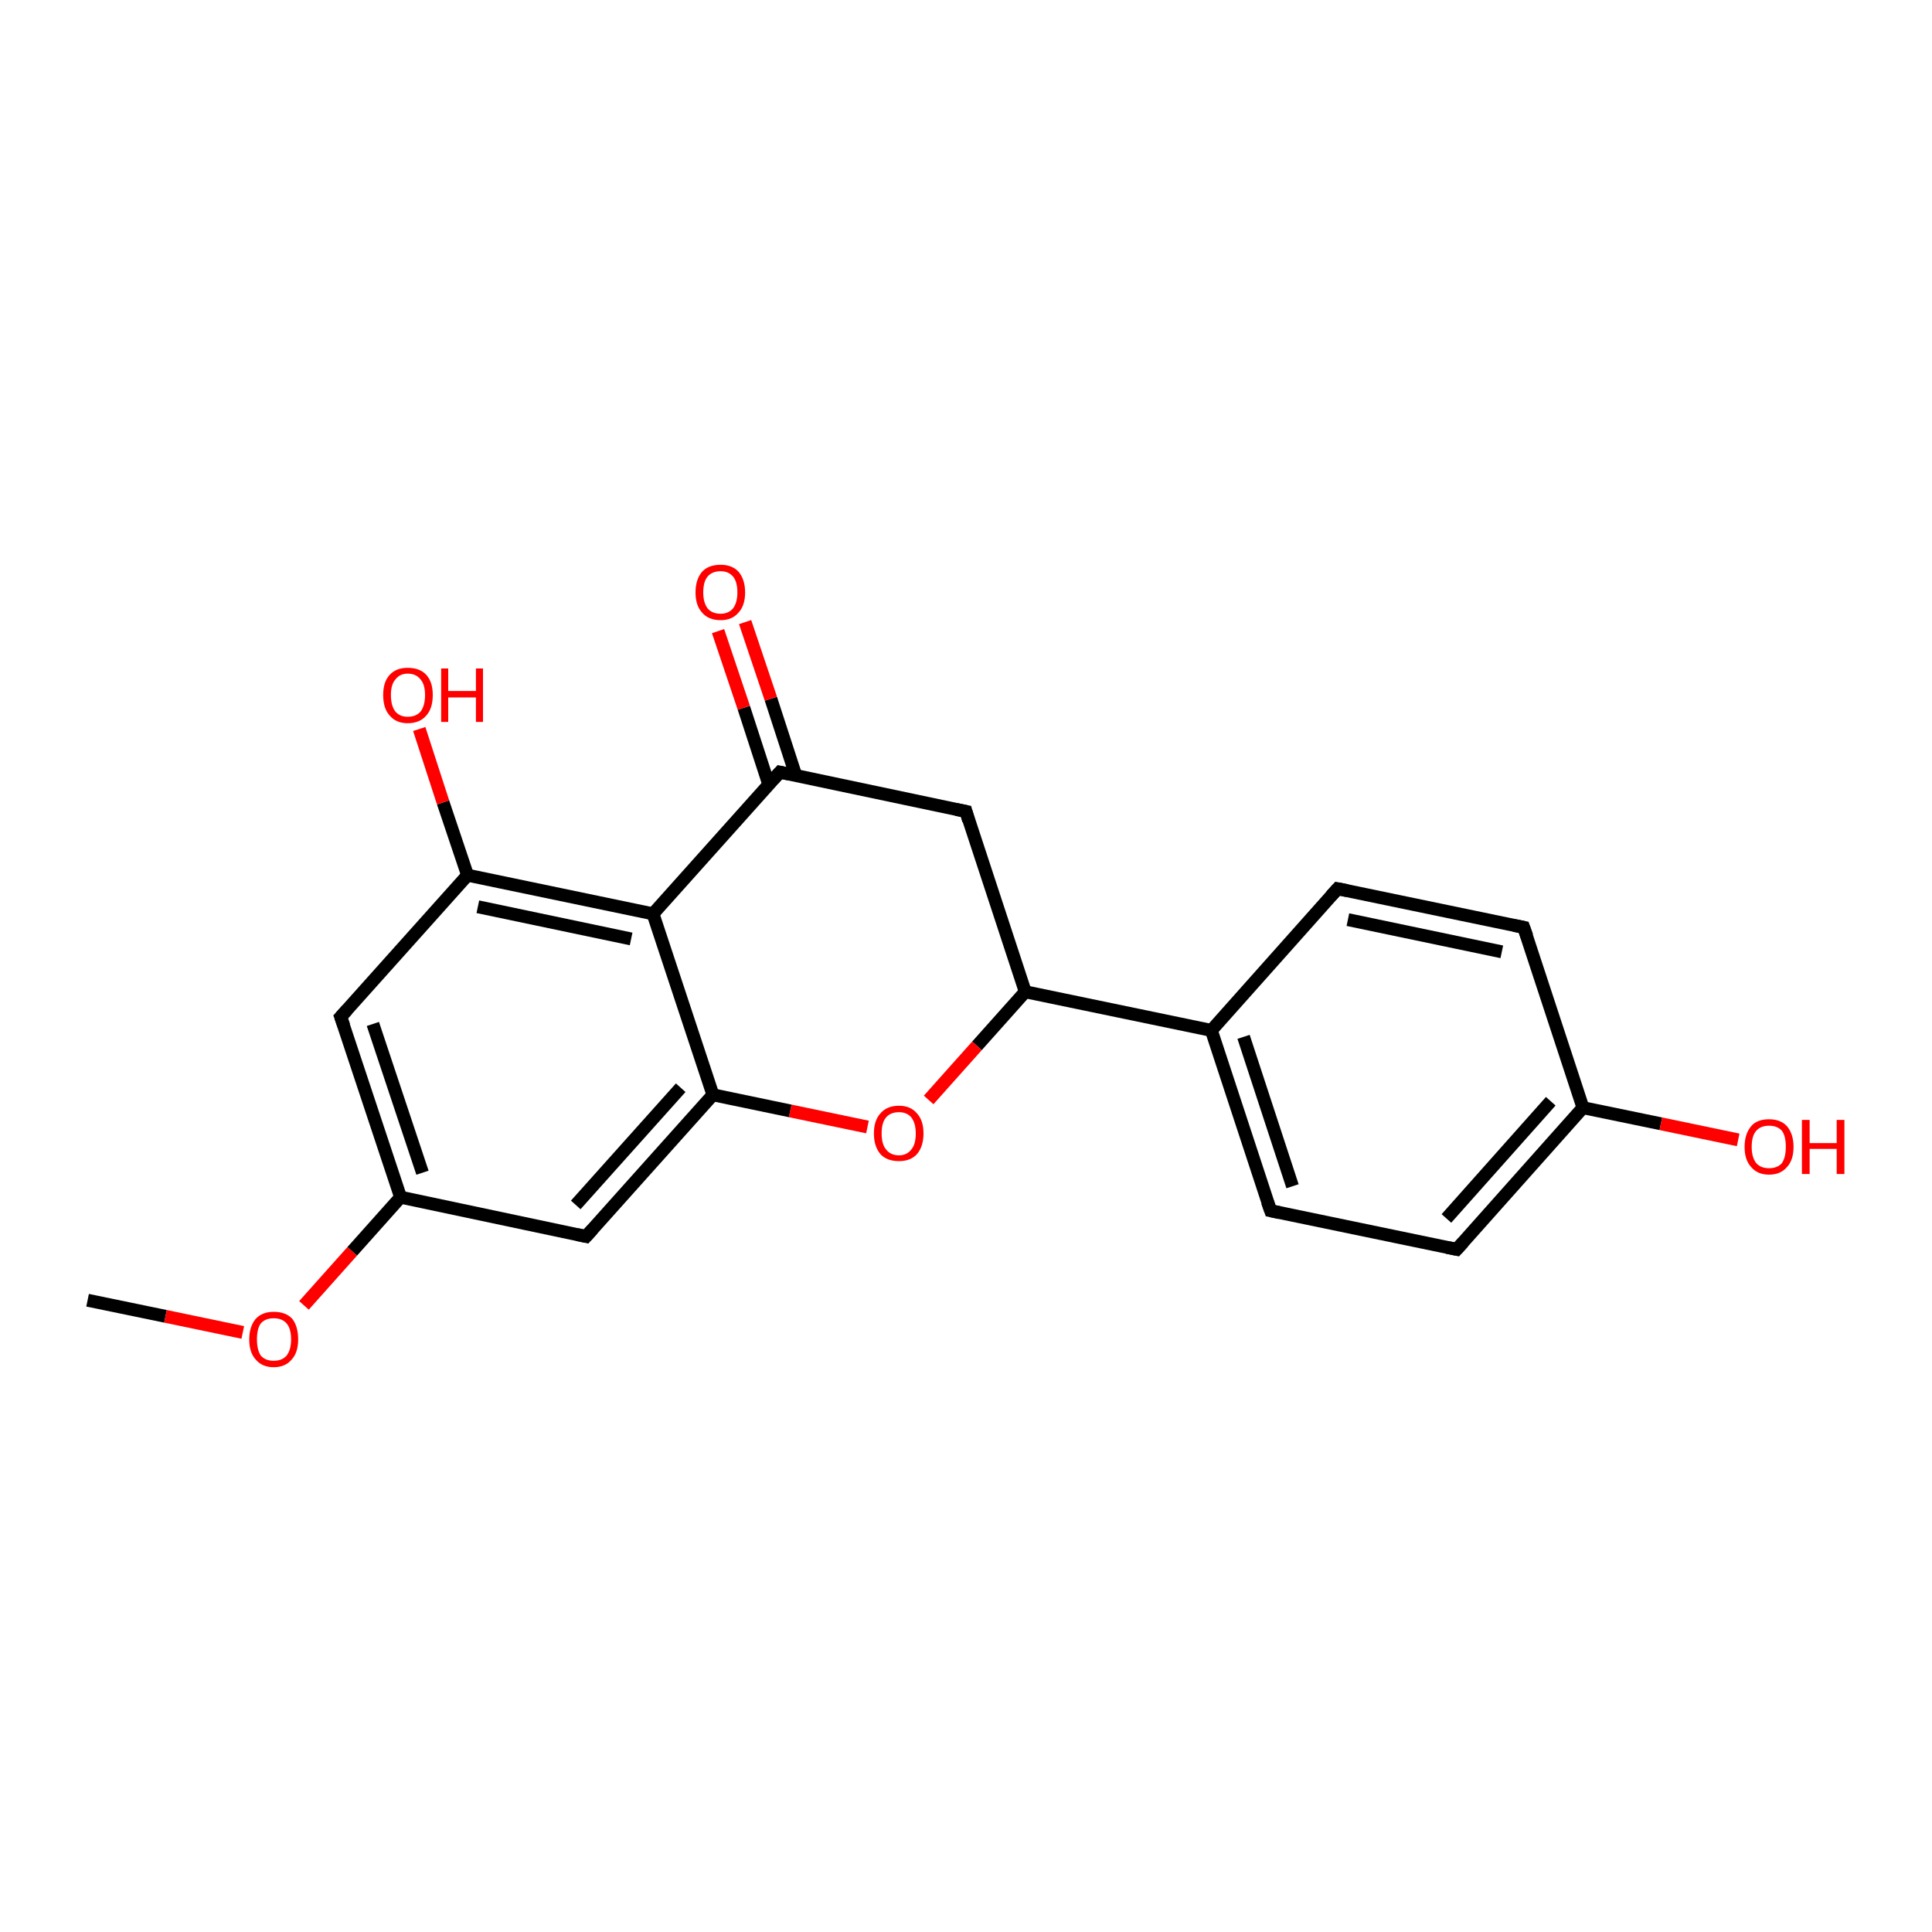 <?xml version='1.0' encoding='iso-8859-1'?>
<svg version='1.1' baseProfile='full'
              xmlns='http://www.w3.org/2000/svg'
                      xmlns:rdkit='http://www.rdkit.org/xml'
                      xmlns:xlink='http://www.w3.org/1999/xlink'
                  xml:space='preserve'
width='300px' height='300px' viewBox='0 0 300 300'>
<!-- END OF HEADER -->
<rect style='opacity:1.0;fill:#FFFFFF;stroke:none' width='300.0' height='300.0' x='0.0' y='0.0'> </rect>
<path class='bond-0 atom-0 atom-1' d='M 13.6,201.9 L 25.7,204.4' style='fill:none;fill-rule:evenodd;stroke:#000000;stroke-width:2.0px;stroke-linecap:butt;stroke-linejoin:miter;stroke-opacity:1' />
<path class='bond-0 atom-0 atom-1' d='M 25.7,204.4 L 37.7,206.9' style='fill:none;fill-rule:evenodd;stroke:#FF0000;stroke-width:2.0px;stroke-linecap:butt;stroke-linejoin:miter;stroke-opacity:1' />
<path class='bond-1 atom-1 atom-2' d='M 47.2,202.7 L 54.7,194.3' style='fill:none;fill-rule:evenodd;stroke:#FF0000;stroke-width:2.0px;stroke-linecap:butt;stroke-linejoin:miter;stroke-opacity:1' />
<path class='bond-1 atom-1 atom-2' d='M 54.7,194.3 L 62.2,185.9' style='fill:none;fill-rule:evenodd;stroke:#000000;stroke-width:2.0px;stroke-linecap:butt;stroke-linejoin:miter;stroke-opacity:1' />
<path class='bond-2 atom-2 atom-3' d='M 62.2,185.9 L 52.9,157.9' style='fill:none;fill-rule:evenodd;stroke:#000000;stroke-width:2.0px;stroke-linecap:butt;stroke-linejoin:miter;stroke-opacity:1' />
<path class='bond-2 atom-2 atom-3' d='M 65.6,182.1 L 57.9,159.0' style='fill:none;fill-rule:evenodd;stroke:#000000;stroke-width:2.0px;stroke-linecap:butt;stroke-linejoin:miter;stroke-opacity:1' />
<path class='bond-3 atom-3 atom-4' d='M 52.9,157.9 L 72.6,135.9' style='fill:none;fill-rule:evenodd;stroke:#000000;stroke-width:2.0px;stroke-linecap:butt;stroke-linejoin:miter;stroke-opacity:1' />
<path class='bond-4 atom-4 atom-5' d='M 72.6,135.9 L 68.8,124.6' style='fill:none;fill-rule:evenodd;stroke:#000000;stroke-width:2.0px;stroke-linecap:butt;stroke-linejoin:miter;stroke-opacity:1' />
<path class='bond-4 atom-4 atom-5' d='M 68.8,124.6 L 65.1,113.2' style='fill:none;fill-rule:evenodd;stroke:#FF0000;stroke-width:2.0px;stroke-linecap:butt;stroke-linejoin:miter;stroke-opacity:1' />
<path class='bond-5 atom-4 atom-6' d='M 72.6,135.9 L 101.4,141.9' style='fill:none;fill-rule:evenodd;stroke:#000000;stroke-width:2.0px;stroke-linecap:butt;stroke-linejoin:miter;stroke-opacity:1' />
<path class='bond-5 atom-4 atom-6' d='M 74.2,140.8 L 98.0,145.8' style='fill:none;fill-rule:evenodd;stroke:#000000;stroke-width:2.0px;stroke-linecap:butt;stroke-linejoin:miter;stroke-opacity:1' />
<path class='bond-6 atom-6 atom-7' d='M 101.4,141.9 L 121.1,119.9' style='fill:none;fill-rule:evenodd;stroke:#000000;stroke-width:2.0px;stroke-linecap:butt;stroke-linejoin:miter;stroke-opacity:1' />
<path class='bond-7 atom-7 atom-8' d='M 123.6,120.5 L 119.7,108.5' style='fill:none;fill-rule:evenodd;stroke:#000000;stroke-width:2.0px;stroke-linecap:butt;stroke-linejoin:miter;stroke-opacity:1' />
<path class='bond-7 atom-7 atom-8' d='M 119.7,108.5 L 115.7,96.6' style='fill:none;fill-rule:evenodd;stroke:#FF0000;stroke-width:2.0px;stroke-linecap:butt;stroke-linejoin:miter;stroke-opacity:1' />
<path class='bond-7 atom-7 atom-8' d='M 119.4,121.9 L 115.5,109.9' style='fill:none;fill-rule:evenodd;stroke:#000000;stroke-width:2.0px;stroke-linecap:butt;stroke-linejoin:miter;stroke-opacity:1' />
<path class='bond-7 atom-7 atom-8' d='M 115.5,109.9 L 111.5,98.0' style='fill:none;fill-rule:evenodd;stroke:#FF0000;stroke-width:2.0px;stroke-linecap:butt;stroke-linejoin:miter;stroke-opacity:1' />
<path class='bond-8 atom-7 atom-9' d='M 121.1,119.9 L 150.0,126.0' style='fill:none;fill-rule:evenodd;stroke:#000000;stroke-width:2.0px;stroke-linecap:butt;stroke-linejoin:miter;stroke-opacity:1' />
<path class='bond-9 atom-9 atom-10' d='M 150.0,126.0 L 159.2,154.0' style='fill:none;fill-rule:evenodd;stroke:#000000;stroke-width:2.0px;stroke-linecap:butt;stroke-linejoin:miter;stroke-opacity:1' />
<path class='bond-10 atom-10 atom-11' d='M 159.2,154.0 L 151.7,162.4' style='fill:none;fill-rule:evenodd;stroke:#000000;stroke-width:2.0px;stroke-linecap:butt;stroke-linejoin:miter;stroke-opacity:1' />
<path class='bond-10 atom-10 atom-11' d='M 151.7,162.4 L 144.2,170.8' style='fill:none;fill-rule:evenodd;stroke:#FF0000;stroke-width:2.0px;stroke-linecap:butt;stroke-linejoin:miter;stroke-opacity:1' />
<path class='bond-11 atom-11 atom-12' d='M 134.7,175.0 L 122.7,172.5' style='fill:none;fill-rule:evenodd;stroke:#FF0000;stroke-width:2.0px;stroke-linecap:butt;stroke-linejoin:miter;stroke-opacity:1' />
<path class='bond-11 atom-11 atom-12' d='M 122.7,172.5 L 110.7,170.0' style='fill:none;fill-rule:evenodd;stroke:#000000;stroke-width:2.0px;stroke-linecap:butt;stroke-linejoin:miter;stroke-opacity:1' />
<path class='bond-12 atom-12 atom-13' d='M 110.7,170.0 L 91.0,192.0' style='fill:none;fill-rule:evenodd;stroke:#000000;stroke-width:2.0px;stroke-linecap:butt;stroke-linejoin:miter;stroke-opacity:1' />
<path class='bond-12 atom-12 atom-13' d='M 105.7,168.9 L 89.4,187.1' style='fill:none;fill-rule:evenodd;stroke:#000000;stroke-width:2.0px;stroke-linecap:butt;stroke-linejoin:miter;stroke-opacity:1' />
<path class='bond-13 atom-10 atom-14' d='M 159.2,154.0 L 188.1,160.0' style='fill:none;fill-rule:evenodd;stroke:#000000;stroke-width:2.0px;stroke-linecap:butt;stroke-linejoin:miter;stroke-opacity:1' />
<path class='bond-14 atom-14 atom-15' d='M 188.1,160.0 L 197.3,188.0' style='fill:none;fill-rule:evenodd;stroke:#000000;stroke-width:2.0px;stroke-linecap:butt;stroke-linejoin:miter;stroke-opacity:1' />
<path class='bond-14 atom-14 atom-15' d='M 193.1,161.0 L 200.7,184.2' style='fill:none;fill-rule:evenodd;stroke:#000000;stroke-width:2.0px;stroke-linecap:butt;stroke-linejoin:miter;stroke-opacity:1' />
<path class='bond-15 atom-15 atom-16' d='M 197.3,188.0 L 226.2,194.0' style='fill:none;fill-rule:evenodd;stroke:#000000;stroke-width:2.0px;stroke-linecap:butt;stroke-linejoin:miter;stroke-opacity:1' />
<path class='bond-16 atom-16 atom-17' d='M 226.2,194.0 L 245.8,172.0' style='fill:none;fill-rule:evenodd;stroke:#000000;stroke-width:2.0px;stroke-linecap:butt;stroke-linejoin:miter;stroke-opacity:1' />
<path class='bond-16 atom-16 atom-17' d='M 224.6,189.2 L 240.8,171.0' style='fill:none;fill-rule:evenodd;stroke:#000000;stroke-width:2.0px;stroke-linecap:butt;stroke-linejoin:miter;stroke-opacity:1' />
<path class='bond-17 atom-17 atom-18' d='M 245.8,172.0 L 257.9,174.5' style='fill:none;fill-rule:evenodd;stroke:#000000;stroke-width:2.0px;stroke-linecap:butt;stroke-linejoin:miter;stroke-opacity:1' />
<path class='bond-17 atom-17 atom-18' d='M 257.9,174.5 L 269.9,177.0' style='fill:none;fill-rule:evenodd;stroke:#FF0000;stroke-width:2.0px;stroke-linecap:butt;stroke-linejoin:miter;stroke-opacity:1' />
<path class='bond-18 atom-17 atom-19' d='M 245.8,172.0 L 236.6,144.0' style='fill:none;fill-rule:evenodd;stroke:#000000;stroke-width:2.0px;stroke-linecap:butt;stroke-linejoin:miter;stroke-opacity:1' />
<path class='bond-19 atom-19 atom-20' d='M 236.6,144.0 L 207.7,138.0' style='fill:none;fill-rule:evenodd;stroke:#000000;stroke-width:2.0px;stroke-linecap:butt;stroke-linejoin:miter;stroke-opacity:1' />
<path class='bond-19 atom-19 atom-20' d='M 233.2,147.8 L 209.3,142.8' style='fill:none;fill-rule:evenodd;stroke:#000000;stroke-width:2.0px;stroke-linecap:butt;stroke-linejoin:miter;stroke-opacity:1' />
<path class='bond-20 atom-13 atom-2' d='M 91.0,192.0 L 62.2,185.9' style='fill:none;fill-rule:evenodd;stroke:#000000;stroke-width:2.0px;stroke-linecap:butt;stroke-linejoin:miter;stroke-opacity:1' />
<path class='bond-21 atom-20 atom-14' d='M 207.7,138.0 L 188.1,160.0' style='fill:none;fill-rule:evenodd;stroke:#000000;stroke-width:2.0px;stroke-linecap:butt;stroke-linejoin:miter;stroke-opacity:1' />
<path class='bond-22 atom-12 atom-6' d='M 110.7,170.0 L 101.4,141.9' style='fill:none;fill-rule:evenodd;stroke:#000000;stroke-width:2.0px;stroke-linecap:butt;stroke-linejoin:miter;stroke-opacity:1' />
<path d='M 53.4,159.3 L 52.9,157.9 L 53.9,156.8' style='fill:none;stroke:#000000;stroke-width:2.0px;stroke-linecap:butt;stroke-linejoin:miter;stroke-opacity:1;' />
<path d='M 120.1,121.0 L 121.1,119.9 L 122.5,120.2' style='fill:none;stroke:#000000;stroke-width:2.0px;stroke-linecap:butt;stroke-linejoin:miter;stroke-opacity:1;' />
<path d='M 148.5,125.7 L 150.0,126.0 L 150.4,127.4' style='fill:none;stroke:#000000;stroke-width:2.0px;stroke-linecap:butt;stroke-linejoin:miter;stroke-opacity:1;' />
<path d='M 92.0,190.9 L 91.0,192.0 L 89.6,191.7' style='fill:none;stroke:#000000;stroke-width:2.0px;stroke-linecap:butt;stroke-linejoin:miter;stroke-opacity:1;' />
<path d='M 196.8,186.6 L 197.3,188.0 L 198.7,188.3' style='fill:none;stroke:#000000;stroke-width:2.0px;stroke-linecap:butt;stroke-linejoin:miter;stroke-opacity:1;' />
<path d='M 224.7,193.7 L 226.2,194.0 L 227.2,192.9' style='fill:none;stroke:#000000;stroke-width:2.0px;stroke-linecap:butt;stroke-linejoin:miter;stroke-opacity:1;' />
<path d='M 237.1,145.4 L 236.6,144.0 L 235.1,143.7' style='fill:none;stroke:#000000;stroke-width:2.0px;stroke-linecap:butt;stroke-linejoin:miter;stroke-opacity:1;' />
<path d='M 209.2,138.3 L 207.7,138.0 L 206.7,139.1' style='fill:none;stroke:#000000;stroke-width:2.0px;stroke-linecap:butt;stroke-linejoin:miter;stroke-opacity:1;' />
<path class='atom-1' d='M 38.7 208.0
Q 38.7 206.0, 39.7 204.8
Q 40.7 203.7, 42.5 203.7
Q 44.4 203.7, 45.4 204.8
Q 46.3 206.0, 46.3 208.0
Q 46.3 210.0, 45.3 211.1
Q 44.3 212.3, 42.5 212.3
Q 40.7 212.3, 39.7 211.1
Q 38.7 210.0, 38.7 208.0
M 42.5 211.3
Q 43.8 211.3, 44.5 210.5
Q 45.2 209.6, 45.2 208.0
Q 45.2 206.3, 44.5 205.5
Q 43.8 204.7, 42.5 204.7
Q 41.2 204.7, 40.5 205.5
Q 39.9 206.3, 39.9 208.0
Q 39.9 209.6, 40.5 210.5
Q 41.2 211.3, 42.5 211.3
' fill='#FF0000'/>
<path class='atom-5' d='M 59.5 107.9
Q 59.5 105.9, 60.5 104.8
Q 61.5 103.7, 63.3 103.7
Q 65.2 103.7, 66.2 104.8
Q 67.2 105.9, 67.2 107.9
Q 67.2 110.0, 66.2 111.1
Q 65.2 112.3, 63.3 112.3
Q 61.5 112.3, 60.5 111.1
Q 59.5 110.0, 59.5 107.9
M 63.3 111.3
Q 64.6 111.3, 65.3 110.5
Q 66.0 109.6, 66.0 107.9
Q 66.0 106.3, 65.3 105.5
Q 64.6 104.6, 63.3 104.6
Q 62.1 104.6, 61.4 105.5
Q 60.7 106.3, 60.7 107.9
Q 60.7 109.6, 61.4 110.5
Q 62.1 111.3, 63.3 111.3
' fill='#FF0000'/>
<path class='atom-5' d='M 68.5 103.8
L 69.6 103.8
L 69.6 107.3
L 73.9 107.3
L 73.9 103.8
L 75.0 103.8
L 75.0 112.1
L 73.9 112.1
L 73.9 108.3
L 69.6 108.3
L 69.6 112.1
L 68.5 112.1
L 68.5 103.8
' fill='#FF0000'/>
<path class='atom-8' d='M 108.0 92.0
Q 108.0 90.0, 109.0 88.8
Q 110.0 87.7, 111.9 87.7
Q 113.7 87.7, 114.7 88.8
Q 115.7 90.0, 115.7 92.0
Q 115.7 94.0, 114.7 95.1
Q 113.7 96.3, 111.9 96.3
Q 110.0 96.3, 109.0 95.1
Q 108.0 94.0, 108.0 92.0
M 111.9 95.3
Q 113.1 95.3, 113.8 94.5
Q 114.5 93.6, 114.5 92.0
Q 114.5 90.3, 113.8 89.5
Q 113.1 88.7, 111.9 88.7
Q 110.6 88.7, 109.9 89.5
Q 109.2 90.3, 109.2 92.0
Q 109.2 93.6, 109.9 94.5
Q 110.6 95.3, 111.9 95.3
' fill='#FF0000'/>
<path class='atom-11' d='M 135.7 176.0
Q 135.7 174.0, 136.7 172.9
Q 137.7 171.7, 139.6 171.7
Q 141.4 171.7, 142.4 172.9
Q 143.4 174.0, 143.4 176.0
Q 143.4 178.0, 142.4 179.2
Q 141.4 180.3, 139.6 180.3
Q 137.7 180.3, 136.7 179.2
Q 135.7 178.0, 135.7 176.0
M 139.6 179.4
Q 140.8 179.4, 141.5 178.5
Q 142.2 177.7, 142.2 176.0
Q 142.2 174.4, 141.5 173.5
Q 140.8 172.7, 139.6 172.7
Q 138.3 172.7, 137.6 173.5
Q 136.9 174.3, 136.9 176.0
Q 136.9 177.7, 137.6 178.5
Q 138.3 179.4, 139.6 179.4
' fill='#FF0000'/>
<path class='atom-18' d='M 270.9 178.1
Q 270.9 176.1, 271.9 174.9
Q 272.8 173.8, 274.7 173.8
Q 276.5 173.8, 277.5 174.9
Q 278.5 176.1, 278.5 178.1
Q 278.5 180.1, 277.5 181.2
Q 276.5 182.4, 274.7 182.4
Q 272.9 182.4, 271.9 181.2
Q 270.9 180.1, 270.9 178.1
M 274.7 181.4
Q 276.0 181.4, 276.7 180.6
Q 277.3 179.7, 277.3 178.1
Q 277.3 176.4, 276.7 175.6
Q 276.0 174.8, 274.7 174.8
Q 273.4 174.8, 272.7 175.6
Q 272.0 176.4, 272.0 178.1
Q 272.0 179.7, 272.7 180.6
Q 273.4 181.4, 274.7 181.4
' fill='#FF0000'/>
<path class='atom-18' d='M 279.8 173.9
L 281.0 173.9
L 281.0 177.5
L 285.2 177.5
L 285.2 173.9
L 286.4 173.9
L 286.4 182.3
L 285.2 182.3
L 285.2 178.4
L 281.0 178.4
L 281.0 182.3
L 279.8 182.3
L 279.8 173.9
' fill='#FF0000'/>
</svg>
